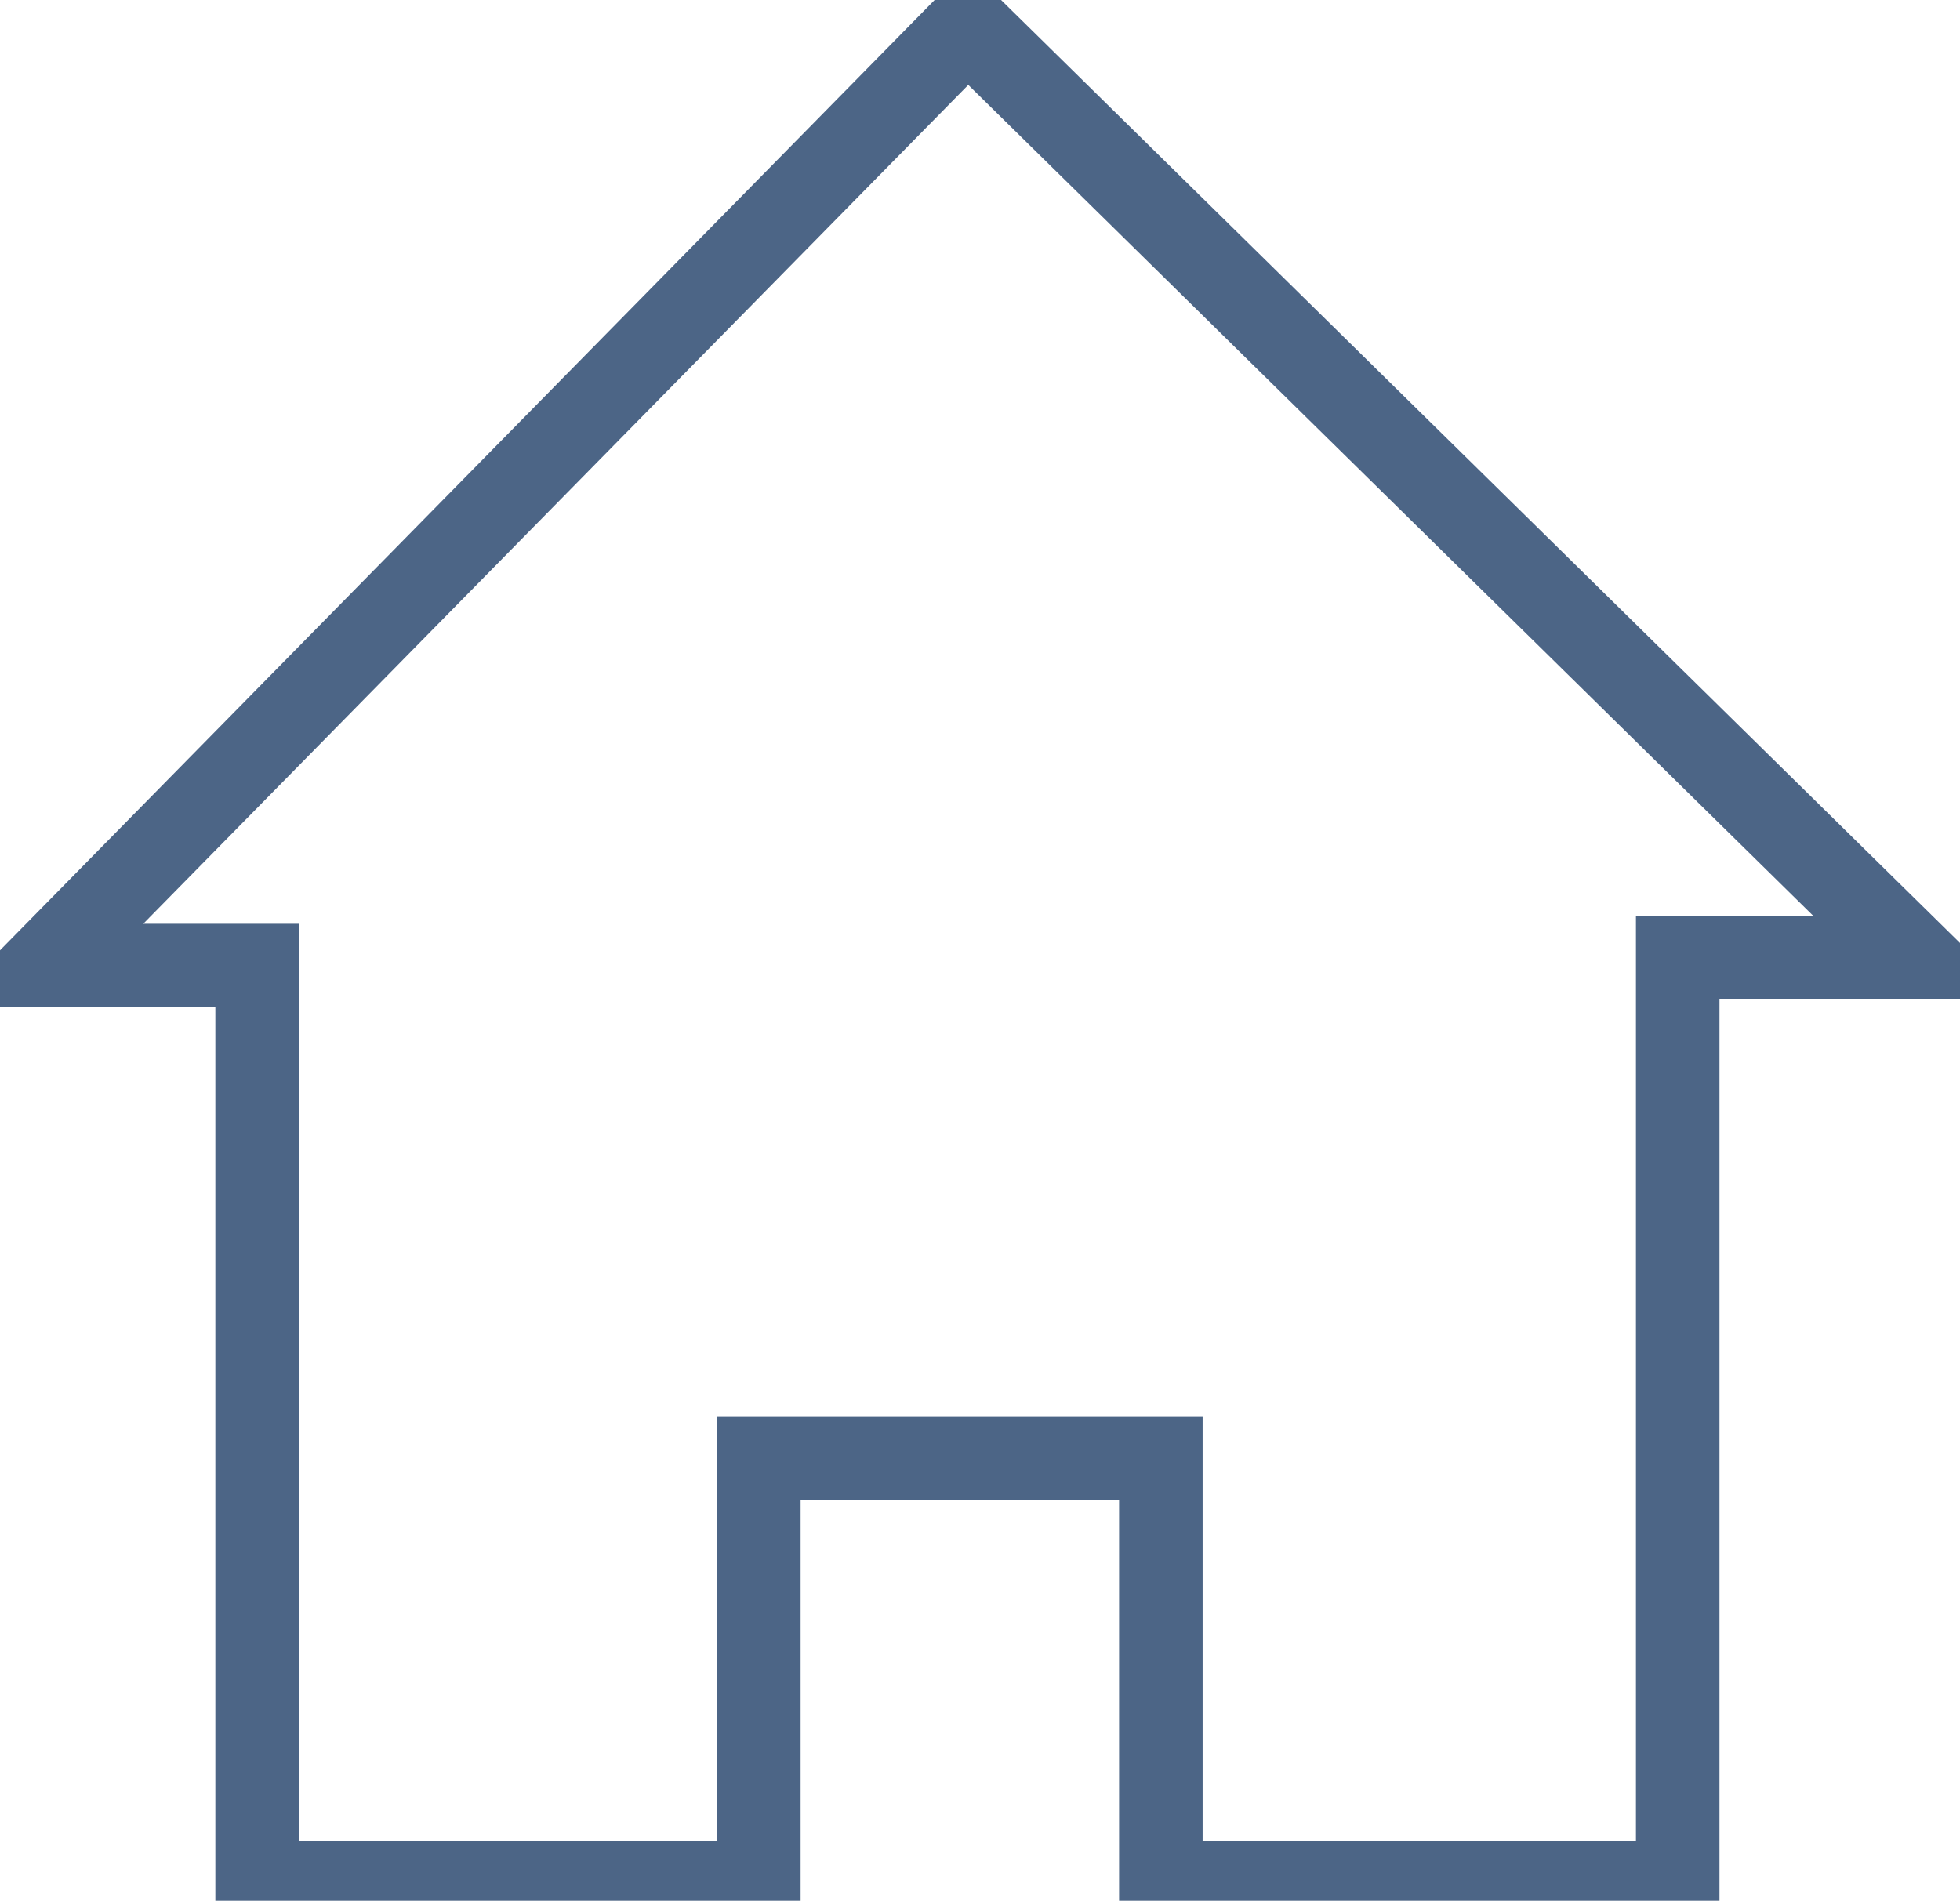 <?xml version="1.0" encoding="UTF-8"?>
<svg id="Ebene_1" data-name="Ebene 1" xmlns="http://www.w3.org/2000/svg" viewBox="0 0 375.42 364.11">
  <defs>
    <style>
      .cls-1 {
      fill: none;
      stroke: #4C6586;
      stroke-miterlimit: 10;
      stroke-width: 16px;
      }
    </style>
  </defs>
  <polygon class="cls-1" points="49.25 360.61 49.25 184.96 8.35 184.96 185.37 4.95 366.87 183.45 321.35 183.45 321.35 360.61 222.35 360.61 222.35 279.29 145.35 279.29 145.35 360.61 49.25 360.61"/>
</svg>
